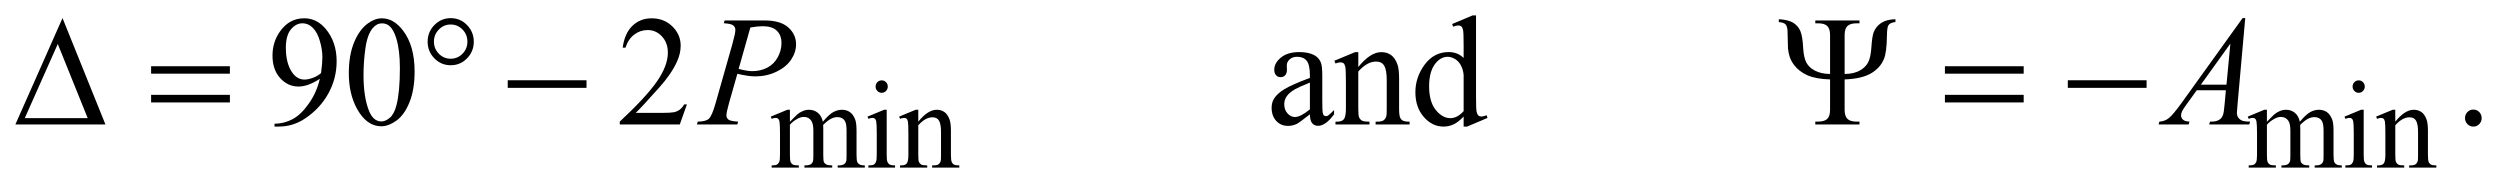 <?xml version="1.0" encoding="UTF-8"?>
<!DOCTYPE svg PUBLIC '-//W3C//DTD SVG 1.0//EN'
          'http://www.w3.org/TR/2001/REC-SVG-20010904/DTD/svg10.dtd'>
<svg stroke-dasharray="none" shape-rendering="auto" xmlns="http://www.w3.org/2000/svg" font-family="'Dialog'" text-rendering="auto" width="256" fill-opacity="1" color-interpolation="auto" color-rendering="auto" preserveAspectRatio="xMidYMid meet" font-size="12px" viewBox="0 0 256 19" fill="black" xmlns:xlink="http://www.w3.org/1999/xlink" stroke="black" image-rendering="auto" stroke-miterlimit="10" stroke-linecap="square" stroke-linejoin="miter" font-style="normal" stroke-width="1" height="19" stroke-dashoffset="0" font-weight="normal" stroke-opacity="1"
><!--Generated by the Batik Graphics2D SVG Generator--><defs id="genericDefs"
  /><g
  ><defs id="defs1"
    ><clipPath clipPathUnits="userSpaceOnUse" id="clipPath1"
      ><path d="M-1 -1 L161.245 -1 L161.245 10.89 L-1 10.89 L-1 -1 Z"
      /></clipPath
      ><clipPath clipPathUnits="userSpaceOnUse" id="clipPath2"
      ><path d="M-0 -0 L-0 9.89 L160.245 9.89 L160.245 -0 Z"
      /></clipPath
    ></defs
    ><g transform="scale(1.576,1.576) translate(1,1)"
    ><path d="M50.324 6.909 C50.584 6.643 50.737 6.49 50.784 6.45 C50.901 6.349 51.027 6.271 51.162 6.215 C51.297 6.159 51.431 6.132 51.564 6.132 C51.788 6.132 51.98 6.198 52.141 6.331 C52.302 6.464 52.41 6.656 52.465 6.909 C52.733 6.59 52.959 6.381 53.144 6.281 C53.329 6.181 53.519 6.132 53.713 6.132 C53.903 6.132 54.071 6.182 54.218 6.281 C54.365 6.38 54.481 6.544 54.567 6.769 C54.624 6.923 54.653 7.165 54.653 7.495 L54.653 9.065 C54.653 9.294 54.67 9.451 54.704 9.536 C54.73 9.595 54.778 9.644 54.848 9.685 C54.918 9.726 55.033 9.747 55.191 9.747 L55.191 9.89 L53.428 9.89 L53.428 9.747 L53.502 9.747 C53.655 9.747 53.775 9.717 53.86 9.655 C53.92 9.613 53.963 9.545 53.989 9.452 C53.999 9.407 54.005 9.278 54.005 9.065 L54.005 7.495 C54.005 7.197 53.97 6.987 53.9 6.865 C53.799 6.695 53.636 6.61 53.413 6.61 C53.275 6.61 53.137 6.645 52.997 6.715 C52.857 6.785 52.689 6.916 52.492 7.108 L52.484 7.152 L52.492 7.323 L52.492 9.065 C52.492 9.315 52.506 9.47 52.533 9.532 C52.56 9.593 52.612 9.644 52.687 9.685 C52.763 9.726 52.891 9.747 53.073 9.747 L53.073 9.89 L51.267 9.89 L51.267 9.747 C51.464 9.747 51.6 9.724 51.674 9.676 C51.748 9.628 51.799 9.556 51.828 9.46 C51.841 9.415 51.848 9.283 51.848 9.065 L51.848 7.495 C51.848 7.197 51.805 6.983 51.719 6.853 C51.605 6.682 51.445 6.597 51.24 6.597 C51.099 6.597 50.96 6.636 50.823 6.713 C50.607 6.83 50.441 6.961 50.324 7.108 L50.324 9.065 C50.324 9.304 50.34 9.46 50.373 9.532 C50.405 9.603 50.454 9.657 50.517 9.693 C50.581 9.729 50.71 9.747 50.905 9.747 L50.905 9.89 L49.138 9.89 L49.138 9.747 C49.302 9.747 49.416 9.729 49.481 9.693 C49.546 9.657 49.596 9.6 49.629 9.521 C49.663 9.443 49.68 9.291 49.68 9.065 L49.68 7.669 C49.68 7.269 49.668 7.009 49.645 6.892 C49.627 6.805 49.598 6.745 49.559 6.711 C49.52 6.677 49.467 6.661 49.399 6.661 C49.326 6.661 49.239 6.681 49.138 6.721 L49.08 6.578 L50.156 6.132 L50.324 6.132 L50.324 6.909 Z" stroke="none" clip-path="url(#clipPath2)"
    /></g
    ><g transform="matrix(1.576,0,0,1.576,1.576,1.576)"
    ><path d="M56.613 6.131 L56.613 9.065 C56.613 9.294 56.629 9.446 56.662 9.521 C56.695 9.597 56.743 9.654 56.807 9.691 C56.87 9.728 56.987 9.747 57.156 9.747 L57.156 9.89 L55.421 9.89 L55.421 9.747 C55.595 9.747 55.712 9.729 55.772 9.695 C55.832 9.661 55.879 9.603 55.914 9.523 C55.949 9.444 55.967 9.291 55.967 9.065 L55.967 7.658 C55.967 7.262 55.955 7.006 55.932 6.888 C55.914 6.803 55.886 6.744 55.847 6.711 C55.808 6.678 55.755 6.661 55.687 6.661 C55.614 6.661 55.526 6.681 55.422 6.721 L55.367 6.577 L56.444 6.131 L56.613 6.131 ZM56.289 4.222 C56.398 4.222 56.491 4.261 56.568 4.339 C56.645 4.417 56.683 4.513 56.683 4.624 C56.683 4.735 56.644 4.831 56.568 4.911 C56.491 4.99 56.399 5.03 56.289 5.03 C56.18 5.03 56.086 4.99 56.008 4.911 C55.93 4.831 55.891 4.735 55.891 4.624 C55.891 4.513 55.929 4.417 56.006 4.339 C56.083 4.261 56.177 4.222 56.289 4.222 Z" stroke="none" clip-path="url(#clipPath2)"
    /></g
    ><g transform="matrix(1.576,0,0,1.576,1.576,1.576)"
    ><path d="M58.665 6.905 C59.083 6.389 59.482 6.132 59.862 6.132 C60.057 6.132 60.225 6.182 60.365 6.281 C60.506 6.381 60.617 6.545 60.7 6.773 C60.757 6.932 60.786 7.177 60.786 7.506 L60.786 9.065 C60.786 9.296 60.804 9.453 60.841 9.536 C60.869 9.602 60.916 9.654 60.979 9.691 C61.043 9.728 61.161 9.747 61.332 9.747 L61.332 9.89 L59.565 9.89 L59.565 9.747 L59.639 9.747 C59.805 9.747 59.922 9.722 59.988 9.669 C60.054 9.617 60.1 9.541 60.126 9.44 C60.136 9.4 60.142 9.275 60.142 9.065 L60.142 7.57 C60.142 7.238 60.1 6.997 60.016 6.846 C59.931 6.697 59.789 6.621 59.589 6.621 C59.279 6.621 58.971 6.794 58.665 7.139 L58.665 9.065 C58.665 9.312 58.679 9.465 58.708 9.523 C58.744 9.6 58.794 9.657 58.858 9.693 C58.922 9.729 59.051 9.747 59.246 9.747 L59.246 9.89 L57.479 9.89 L57.479 9.747 L57.557 9.747 C57.739 9.747 57.862 9.7 57.926 9.605 C57.99 9.511 58.022 9.331 58.022 9.065 L58.022 7.709 C58.022 7.271 58.012 7.004 57.993 6.908 C57.974 6.812 57.944 6.747 57.903 6.713 C57.863 6.678 57.809 6.661 57.741 6.661 C57.668 6.661 57.581 6.681 57.48 6.721 L57.421 6.577 L58.497 6.131 L58.665 6.131 L58.665 6.905 Z" stroke="none" clip-path="url(#clipPath2)"
    /></g
    ><g transform="matrix(1.576,0,0,1.576,1.576,1.576)"
    ><path d="M146.291 6.909 C146.551 6.643 146.704 6.49 146.751 6.45 C146.868 6.349 146.994 6.271 147.13 6.215 C147.265 6.159 147.399 6.132 147.531 6.132 C147.755 6.132 147.947 6.198 148.108 6.331 C148.269 6.464 148.378 6.656 148.431 6.909 C148.7 6.59 148.925 6.381 149.11 6.281 C149.295 6.181 149.485 6.132 149.679 6.132 C149.869 6.132 150.037 6.182 150.185 6.281 C150.331 6.381 150.448 6.544 150.534 6.769 C150.592 6.923 150.62 7.165 150.62 7.495 L150.62 9.065 C150.62 9.294 150.637 9.451 150.671 9.536 C150.696 9.595 150.745 9.644 150.816 9.685 C150.887 9.726 151.001 9.747 151.159 9.747 L151.159 9.89 L149.396 9.89 L149.396 9.747 L149.47 9.747 C149.623 9.747 149.742 9.717 149.828 9.655 C149.888 9.613 149.931 9.545 149.957 9.452 C149.968 9.407 149.973 9.278 149.973 9.065 L149.973 7.495 C149.973 7.197 149.938 6.987 149.868 6.865 C149.766 6.695 149.604 6.61 149.381 6.61 C149.243 6.61 149.105 6.645 148.966 6.715 C148.826 6.785 148.658 6.916 148.46 7.108 L148.452 7.152 L148.46 7.323 L148.46 9.065 C148.46 9.315 148.474 9.47 148.501 9.532 C148.528 9.593 148.58 9.644 148.655 9.685 C148.73 9.726 148.859 9.747 149.041 9.747 L149.041 9.89 L147.235 9.89 L147.235 9.747 C147.433 9.747 147.569 9.724 147.643 9.676 C147.717 9.628 147.768 9.556 147.796 9.46 C147.81 9.415 147.816 9.283 147.816 9.065 L147.816 7.495 C147.816 7.197 147.774 6.983 147.688 6.853 C147.573 6.682 147.414 6.597 147.208 6.597 C147.068 6.597 146.929 6.636 146.791 6.713 C146.575 6.83 146.409 6.961 146.292 7.108 L146.292 9.065 C146.292 9.304 146.308 9.46 146.341 9.532 C146.373 9.603 146.421 9.657 146.486 9.693 C146.549 9.729 146.678 9.747 146.874 9.747 L146.874 9.89 L145.107 9.89 L145.107 9.747 C145.271 9.747 145.385 9.729 145.45 9.693 C145.515 9.657 145.564 9.6 145.598 9.521 C145.632 9.443 145.649 9.291 145.649 9.065 L145.649 7.669 C145.649 7.269 145.637 7.009 145.614 6.892 C145.595 6.805 145.567 6.745 145.528 6.711 C145.489 6.677 145.436 6.661 145.368 6.661 C145.296 6.661 145.209 6.681 145.107 6.721 L145.048 6.577 L146.124 6.131 L146.292 6.131 L146.292 6.909 Z" stroke="none" clip-path="url(#clipPath2)"
    /></g
    ><g transform="matrix(1.576,0,0,1.576,1.576,1.576)"
    ><path d="M152.58 6.131 L152.58 9.065 C152.58 9.294 152.596 9.446 152.629 9.521 C152.661 9.597 152.709 9.654 152.773 9.691 C152.837 9.728 152.954 9.747 153.123 9.747 L153.123 9.89 L151.388 9.89 L151.388 9.747 C151.562 9.747 151.679 9.729 151.739 9.695 C151.799 9.661 151.846 9.603 151.882 9.523 C151.917 9.444 151.935 9.291 151.935 9.065 L151.935 7.658 C151.935 7.262 151.923 7.006 151.9 6.888 C151.881 6.803 151.853 6.744 151.814 6.711 C151.775 6.678 151.721 6.661 151.654 6.661 C151.582 6.661 151.493 6.681 151.389 6.721 L151.334 6.577 L152.41 6.131 L152.58 6.131 ZM152.256 4.222 C152.365 4.222 152.458 4.261 152.535 4.339 C152.611 4.417 152.65 4.513 152.65 4.624 C152.65 4.735 152.611 4.831 152.535 4.911 C152.458 4.99 152.365 5.03 152.256 5.03 C152.147 5.03 152.053 4.99 151.976 4.911 C151.898 4.831 151.859 4.735 151.859 4.624 C151.859 4.513 151.897 4.417 151.974 4.339 C152.05 4.261 152.145 4.222 152.256 4.222 Z" stroke="none" clip-path="url(#clipPath2)"
    /></g
    ><g transform="matrix(1.576,0,0,1.576,1.576,1.576)"
    ><path d="M154.632 6.905 C155.051 6.389 155.449 6.132 155.829 6.132 C156.024 6.132 156.191 6.182 156.332 6.281 C156.473 6.38 156.584 6.545 156.668 6.773 C156.725 6.932 156.754 7.177 156.754 7.506 L156.754 9.065 C156.754 9.296 156.772 9.453 156.808 9.536 C156.837 9.602 156.883 9.654 156.947 9.691 C157.011 9.728 157.129 9.747 157.301 9.747 L157.301 9.89 L155.533 9.89 L155.533 9.747 L155.607 9.747 C155.774 9.747 155.89 9.722 155.957 9.669 C156.023 9.617 156.069 9.541 156.096 9.44 C156.106 9.4 156.112 9.275 156.112 9.065 L156.112 7.57 C156.112 7.238 156.069 6.997 155.985 6.846 C155.9 6.697 155.757 6.621 155.557 6.621 C155.248 6.621 154.94 6.794 154.633 7.139 L154.633 9.065 C154.633 9.312 154.648 9.465 154.676 9.523 C154.712 9.6 154.762 9.657 154.826 9.693 C154.889 9.729 155.018 9.747 155.214 9.747 L155.214 9.89 L153.447 9.89 L153.447 9.747 L153.525 9.747 C153.707 9.747 153.83 9.7 153.893 9.605 C153.956 9.511 153.989 9.331 153.989 9.065 L153.989 7.709 C153.989 7.271 153.979 7.004 153.96 6.908 C153.941 6.812 153.91 6.747 153.87 6.713 C153.83 6.678 153.776 6.661 153.708 6.661 C153.636 6.661 153.549 6.681 153.447 6.721 L153.388 6.577 L154.464 6.131 L154.632 6.131 L154.632 6.905 Z" stroke="none" clip-path="url(#clipPath2)"
    /></g
    ><g transform="matrix(1.576,0,0,1.576,1.576,1.576)"
    ><path d="M16.837 7.225 L16.837 7.041 C17.26 7.034 17.653 6.934 18.017 6.739 C18.381 6.545 18.733 6.206 19.072 5.72 C19.412 5.235 19.648 4.701 19.781 4.12 C19.271 4.456 18.809 4.623 18.396 4.623 C17.931 4.623 17.533 4.44 17.202 4.073 C16.871 3.706 16.705 3.218 16.705 2.61 C16.705 2.019 16.871 1.492 17.202 1.03 C17.602 0.469 18.123 0.188 18.767 0.188 C19.31 0.188 19.774 0.417 20.162 0.876 C20.636 1.444 20.873 2.145 20.873 2.979 C20.873 3.729 20.693 4.43 20.332 5.079 C19.971 5.728 19.469 6.267 18.826 6.696 C18.303 7.049 17.732 7.224 17.115 7.224 L16.837 7.224 ZM19.86 3.751 C19.918 3.32 19.947 2.974 19.947 2.715 C19.947 2.393 19.893 2.045 19.786 1.672 C19.679 1.298 19.527 1.011 19.33 0.812 C19.133 0.613 18.91 0.513 18.66 0.513 C18.371 0.513 18.118 0.646 17.9 0.911 C17.682 1.177 17.573 1.572 17.573 2.097 C17.573 2.798 17.718 3.346 18.007 3.741 C18.218 4.027 18.478 4.17 18.787 4.17 C18.936 4.17 19.114 4.134 19.318 4.061 C19.523 3.988 19.704 3.884 19.86 3.751 Z" stroke="none" clip-path="url(#clipPath2)"
    /></g
    ><g transform="matrix(1.576,0,0,1.576,1.576,1.576)"
    ><path d="M21.664 3.748 C21.664 2.977 21.778 2.313 22.005 1.757 C22.233 1.201 22.535 0.786 22.912 0.514 C23.204 0.298 23.507 0.19 23.819 0.19 C24.326 0.19 24.781 0.454 25.184 0.982 C25.687 1.637 25.939 2.524 25.939 3.643 C25.939 4.427 25.829 5.093 25.607 5.641 C25.386 6.19 25.104 6.587 24.761 6.834 C24.418 7.082 24.087 7.205 23.769 7.205 C23.139 7.205 22.614 6.825 22.194 6.064 C21.841 5.423 21.664 4.651 21.664 3.748 ZM22.619 3.872 C22.619 4.802 22.731 5.561 22.955 6.149 C23.14 6.644 23.416 6.891 23.784 6.891 C23.959 6.891 24.141 6.811 24.33 6.65 C24.519 6.489 24.662 6.218 24.759 5.839 C24.908 5.268 24.983 4.462 24.983 3.423 C24.983 2.652 24.905 2.009 24.749 1.494 C24.632 1.112 24.481 0.841 24.295 0.682 C24.162 0.572 24.001 0.517 23.813 0.517 C23.592 0.517 23.396 0.619 23.223 0.821 C22.989 1.096 22.829 1.53 22.745 2.121 C22.661 2.712 22.619 3.297 22.619 3.872 Z" stroke="none" clip-path="url(#clipPath2)"
    /></g
    ><g transform="matrix(1.576,0,0,1.576,1.576,1.576)"
    ><path d="M43.632 5.785 L43.169 7.086 L39.269 7.086 L39.269 6.901 C40.416 5.832 41.224 4.958 41.692 4.281 C42.16 3.603 42.394 2.983 42.394 2.422 C42.394 1.994 42.266 1.642 42.009 1.366 C41.752 1.09 41.445 0.952 41.087 0.952 C40.762 0.952 40.47 1.049 40.212 1.244 C39.954 1.439 39.763 1.723 39.639 2.098 L39.459 2.098 C39.54 1.484 39.749 1.012 40.085 0.683 C40.421 0.354 40.841 0.19 41.345 0.19 C41.881 0.19 42.329 0.366 42.688 0.718 C43.047 1.071 43.227 1.486 43.227 1.964 C43.227 2.306 43.149 2.648 42.993 2.99 C42.753 3.528 42.363 4.097 41.823 4.699 C41.014 5.602 40.509 6.147 40.307 6.334 L42.033 6.334 C42.384 6.334 42.631 6.32 42.772 6.294 C42.914 6.268 43.041 6.213 43.155 6.132 C43.269 6.051 43.368 5.935 43.452 5.785 L43.632 5.785 Z" stroke="none" clip-path="url(#clipPath2)"
    /></g
    ><g transform="matrix(1.576,0,0,1.576,1.576,1.576)"
    ><path d="M84.11 6.427 C83.652 6.79 83.365 7 83.248 7.055 C83.072 7.138 82.886 7.18 82.687 7.18 C82.377 7.18 82.124 7.072 81.923 6.856 C81.724 6.64 81.623 6.356 81.623 6.004 C81.623 5.781 81.672 5.589 81.769 5.426 C81.903 5.2 82.134 4.988 82.464 4.788 C82.793 4.589 83.342 4.347 84.109 4.06 L84.109 3.88 C84.109 3.425 84.039 3.113 83.897 2.943 C83.756 2.774 83.55 2.689 83.281 2.689 C83.076 2.689 82.914 2.746 82.794 2.858 C82.67 2.971 82.608 3.101 82.608 3.247 L82.618 3.536 C82.618 3.689 82.58 3.807 82.504 3.89 C82.427 3.972 82.327 4.014 82.203 4.014 C82.083 4.014 81.985 3.971 81.908 3.884 C81.832 3.798 81.794 3.68 81.794 3.53 C81.794 3.244 81.938 2.982 82.223 2.743 C82.509 2.504 82.911 2.384 83.428 2.384 C83.824 2.384 84.149 2.452 84.403 2.588 C84.594 2.691 84.736 2.852 84.827 3.071 C84.886 3.214 84.915 3.506 84.915 3.947 L84.915 5.5 C84.915 5.936 84.923 6.202 84.939 6.3 C84.956 6.399 84.982 6.464 85.019 6.497 C85.057 6.53 85.1 6.547 85.149 6.547 C85.201 6.547 85.247 6.535 85.286 6.512 C85.353 6.469 85.485 6.348 85.681 6.149 L85.681 6.427 C85.317 6.926 84.969 7.175 84.638 7.175 C84.478 7.175 84.352 7.118 84.257 7.005 C84.163 6.893 84.114 6.7 84.11 6.427 ZM84.11 6.104 L84.11 4.365 C83.62 4.564 83.302 4.706 83.16 4.789 C82.903 4.935 82.72 5.088 82.609 5.247 C82.499 5.407 82.443 5.581 82.443 5.77 C82.443 6.009 82.513 6.208 82.653 6.366 C82.793 6.523 82.954 6.602 83.135 6.602 C83.383 6.602 83.708 6.436 84.11 6.104 Z" stroke="none" clip-path="url(#clipPath2)"
    /></g
    ><g transform="matrix(1.576,0,0,1.576,1.576,1.576)"
    ><path d="M87.254 3.354 C87.777 2.709 88.276 2.387 88.751 2.387 C88.995 2.387 89.204 2.45 89.38 2.574 C89.556 2.698 89.695 2.904 89.799 3.189 C89.87 3.388 89.906 3.694 89.906 4.106 L89.906 6.054 C89.906 6.343 89.928 6.538 89.974 6.642 C90.01 6.725 90.068 6.789 90.147 6.836 C90.227 6.883 90.374 6.905 90.588 6.905 L90.588 7.085 L88.38 7.085 L88.38 6.905 L88.472 6.905 C88.68 6.905 88.826 6.873 88.909 6.808 C88.992 6.743 89.05 6.648 89.082 6.521 C89.096 6.471 89.102 6.316 89.102 6.053 L89.102 4.185 C89.102 3.771 89.049 3.468 88.944 3.281 C88.838 3.093 88.66 3 88.41 3 C88.022 3 87.638 3.216 87.254 3.648 L87.254 6.054 C87.254 6.363 87.273 6.554 87.308 6.627 C87.354 6.723 87.416 6.794 87.496 6.838 C87.575 6.883 87.737 6.905 87.98 6.905 L87.98 7.085 L85.772 7.085 L85.772 6.905 L85.87 6.905 C86.098 6.905 86.251 6.846 86.33 6.728 C86.41 6.61 86.45 6.385 86.45 6.053 L86.45 4.36 C86.45 3.812 86.437 3.478 86.413 3.359 C86.389 3.24 86.351 3.158 86.301 3.115 C86.251 3.072 86.184 3.05 86.099 3.05 C86.008 3.05 85.9 3.075 85.773 3.125 L85.7 2.946 L87.046 2.388 L87.255 2.388 L87.255 3.354 Z" stroke="none" clip-path="url(#clipPath2)"
    /></g
    ><g transform="matrix(1.576,0,0,1.576,1.576,1.576)"
    ><path d="M94.099 6.572 C93.881 6.805 93.668 6.972 93.46 7.073 C93.252 7.175 93.028 7.225 92.788 7.225 C92.3 7.225 91.874 7.016 91.511 6.6 C91.147 6.183 90.964 5.647 90.964 4.993 C90.964 4.339 91.166 3.74 91.568 3.197 C91.971 2.654 92.49 2.383 93.124 2.383 C93.518 2.383 93.842 2.511 94.099 2.767 L94.099 1.923 C94.099 1.402 94.087 1.081 94.063 0.961 C94.039 0.841 94 0.761 93.948 0.717 C93.895 0.674 93.831 0.653 93.753 0.653 C93.668 0.653 93.557 0.679 93.417 0.733 L93.354 0.559 L94.684 0 L94.904 0 L94.904 5.277 C94.904 5.812 94.917 6.138 94.941 6.256 C94.965 6.374 95.004 6.456 95.057 6.503 C95.11 6.55 95.173 6.572 95.245 6.572 C95.332 6.572 95.449 6.545 95.596 6.488 L95.65 6.662 L94.324 7.225 L94.099 7.225 L94.099 6.572 ZM94.099 6.223 L94.099 3.872 C94.079 3.646 94.022 3.44 93.924 3.254 C93.826 3.068 93.697 2.927 93.536 2.833 C93.375 2.739 93.218 2.69 93.065 2.69 C92.779 2.69 92.524 2.821 92.299 3.084 C92.003 3.429 91.856 3.935 91.856 4.599 C91.856 5.27 91.999 5.784 92.285 6.141 C92.571 6.498 92.889 6.677 93.241 6.677 C93.537 6.677 93.823 6.526 94.099 6.223 Z" stroke="none" clip-path="url(#clipPath2)"
    /></g
    ><g transform="matrix(1.576,0,0,1.576,1.576,1.576)"
    ><path d="M159.704 6.119 C159.856 6.119 159.985 6.173 160.089 6.281 C160.193 6.389 160.245 6.519 160.245 6.673 C160.245 6.825 160.192 6.956 160.087 7.064 C159.982 7.172 159.854 7.226 159.704 7.226 C159.554 7.226 159.427 7.172 159.321 7.064 C159.216 6.957 159.163 6.826 159.163 6.673 C159.163 6.517 159.216 6.385 159.321 6.278 C159.427 6.172 159.555 6.119 159.704 6.119 Z" stroke="none" clip-path="url(#clipPath2)"
    /></g
    ><g transform="matrix(1.576,0,0,1.576,1.576,1.576)"
    ><path d="M46.082 0.329 L48.686 0.329 C49.368 0.329 49.878 0.479 50.217 0.78 C50.555 1.081 50.724 1.447 50.724 1.879 C50.724 2.221 50.617 2.553 50.402 2.876 C50.187 3.199 49.869 3.459 49.446 3.661 C49.023 3.863 48.567 3.963 48.076 3.963 C47.77 3.963 47.382 3.906 46.91 3.794 L46.384 5.637 C46.26 6.075 46.199 6.365 46.199 6.504 C46.199 6.61 46.242 6.698 46.33 6.768 C46.418 6.838 46.627 6.883 46.959 6.903 L46.91 7.085 L44.283 7.085 L44.337 6.9 C44.681 6.9 44.921 6.839 45.056 6.718 C45.191 6.597 45.336 6.262 45.493 5.714 L46.585 1.867 C46.715 1.405 46.78 1.096 46.78 0.94 C46.78 0.824 46.734 0.727 46.641 0.651 C46.548 0.574 46.345 0.528 46.029 0.511 L46.082 0.329 ZM46.993 3.478 C47.36 3.574 47.656 3.623 47.88 3.623 C48.234 3.623 48.557 3.549 48.848 3.398 C49.139 3.249 49.367 3.024 49.531 2.726 C49.695 2.428 49.777 2.117 49.777 1.794 C49.777 1.459 49.676 1.192 49.475 0.997 C49.273 0.801 48.968 0.703 48.558 0.703 C48.337 0.703 48.069 0.731 47.754 0.787 L46.993 3.478 Z" stroke="none" clip-path="url(#clipPath2)"
    /></g
    ><g transform="matrix(1.576,0,0,1.576,1.576,1.576)"
    ><path d="M144.884 0.174 L144.382 5.794 C144.356 6.057 144.343 6.23 144.343 6.313 C144.343 6.446 144.367 6.547 144.415 6.617 C144.478 6.714 144.561 6.785 144.667 6.832 C144.772 6.878 144.95 6.901 145.2 6.901 L145.146 7.086 L142.542 7.086 L142.596 6.901 L142.708 6.901 C142.92 6.901 143.092 6.855 143.225 6.761 C143.32 6.698 143.393 6.594 143.445 6.448 C143.481 6.345 143.515 6.102 143.548 5.72 L143.626 4.863 L141.734 4.863 L141.061 5.795 C140.908 6.005 140.812 6.155 140.773 6.246 C140.734 6.338 140.714 6.423 140.714 6.503 C140.714 6.609 140.757 6.7 140.841 6.777 C140.926 6.853 141.066 6.894 141.261 6.901 L141.207 7.086 L139.252 7.086 L139.306 6.901 C139.546 6.891 139.758 6.809 139.942 6.655 C140.126 6.5 140.4 6.171 140.763 5.666 L144.712 0.175 L144.884 0.175 ZM143.918 1.833 L142.002 4.5 L143.665 4.5 L143.918 1.833 Z" stroke="none" clip-path="url(#clipPath2)"
    /></g
    ><g transform="matrix(1.576,0,0,1.576,1.576,1.576)"
    ><path d="M5.85 7.085 L0 7.085 L3.062 0.174 L5.85 7.085 ZM4.699 6.677 L2.754 1.858 L0.609 6.677 L4.699 6.677 Z" stroke="none" clip-path="url(#clipPath2)"
    /></g
    ><g transform="matrix(1.576,0,0,1.576,1.576,1.576)"
    ><path d="M8.818 3.304 L13.937 3.304 L13.937 3.787 L8.818 3.787 L8.818 3.304 ZM8.818 5.162 L13.937 5.162 L13.937 5.656 L8.818 5.656 L8.818 5.162 Z" stroke="none" clip-path="url(#clipPath2)"
    /></g
    ><g transform="matrix(1.576,0,0,1.576,1.576,1.576)"
    ><path d="M29.784 1.709 C29.784 2.131 29.638 2.491 29.345 2.791 C29.053 3.09 28.7 3.239 28.287 3.239 C27.87 3.239 27.516 3.09 27.224 2.791 C26.932 2.492 26.785 2.131 26.785 1.709 C26.785 1.287 26.931 0.927 27.224 0.628 C27.516 0.329 27.87 0.179 28.287 0.179 C28.7 0.179 29.052 0.328 29.345 0.628 C29.637 0.927 29.784 1.287 29.784 1.709 ZM29.369 1.704 C29.369 1.398 29.264 1.137 29.052 0.919 C28.841 0.701 28.584 0.592 28.282 0.592 C27.983 0.592 27.727 0.701 27.514 0.919 C27.301 1.136 27.195 1.398 27.195 1.704 C27.195 2.013 27.301 2.275 27.514 2.491 C27.727 2.707 27.983 2.815 28.282 2.815 C28.584 2.815 28.841 2.707 29.052 2.491 C29.264 2.275 29.369 2.013 29.369 1.704 Z" stroke="none" clip-path="url(#clipPath2)"
    /></g
    ><g transform="matrix(1.576,0,0,1.576,1.576,1.576)"
    ><path d="M31.989 4.215 L37.108 4.215 L37.108 4.708 L31.989 4.708 L31.989 4.215 Z" stroke="none" clip-path="url(#clipPath2)"
    /></g
    ><g transform="matrix(1.576,0,0,1.576,1.576,1.576)"
    ><path d="M118.854 3.806 C119.244 3.804 119.568 3.732 119.827 3.589 C120.085 3.448 120.27 3.269 120.383 3.051 C120.495 2.834 120.566 2.5 120.595 2.05 C120.624 1.6 120.673 1.282 120.741 1.096 C120.835 0.85 120.997 0.65 121.226 0.495 C121.455 0.341 121.764 0.259 122.155 0.248 L122.155 0.433 C121.927 0.453 121.774 0.524 121.696 0.647 C121.637 0.737 121.607 0.966 121.603 1.335 C121.593 2.059 121.526 2.565 121.399 2.855 C121.236 3.237 120.955 3.543 120.553 3.775 C120.152 4.005 119.585 4.134 118.854 4.161 L118.854 6.129 C118.854 6.405 118.914 6.603 119.035 6.723 C119.155 6.842 119.358 6.902 119.644 6.902 L119.819 6.902 L119.819 7.087 L116.948 7.087 L116.948 6.901 L117.119 6.901 C117.404 6.901 117.607 6.841 117.728 6.722 C117.848 6.602 117.908 6.405 117.908 6.128 L117.908 4.161 C117.294 4.14 116.807 4.053 116.448 3.896 C116.089 3.739 115.801 3.521 115.583 3.239 C115.437 3.05 115.333 2.854 115.271 2.651 C115.228 2.508 115.196 2.34 115.173 2.148 L115.144 0.997 C115.13 0.794 115.085 0.654 115.007 0.576 C114.929 0.498 114.786 0.451 114.578 0.434 L114.578 0.249 C114.98 0.269 115.29 0.345 115.507 0.476 C115.723 0.607 115.88 0.787 115.977 1.015 C116.075 1.243 116.136 1.619 116.163 2.143 C116.185 2.535 116.253 2.839 116.363 3.055 C116.473 3.271 116.66 3.45 116.921 3.588 C117.183 3.728 117.512 3.801 117.908 3.807 L117.908 1.286 C117.908 1.01 117.848 0.812 117.728 0.693 C117.607 0.573 117.404 0.514 117.119 0.514 L116.948 0.514 L116.948 0.329 L119.819 0.329 L119.819 0.514 L119.644 0.514 C119.358 0.514 119.155 0.574 119.035 0.693 C118.914 0.813 118.854 1.01 118.854 1.286 L118.854 3.806 Z" stroke="none" clip-path="url(#clipPath2)"
    /></g
    ><g transform="matrix(1.576,0,0,1.576,1.576,1.576)"
    ><path d="M125.37 3.304 L130.488 3.304 L130.488 3.787 L125.37 3.787 L125.37 3.304 ZM125.37 5.162 L130.488 5.162 L130.488 5.656 L125.37 5.656 L125.37 5.162 Z" stroke="none" clip-path="url(#clipPath2)"
    /></g
    ><g transform="matrix(1.576,0,0,1.576,1.576,1.576)"
    ><path d="M133.355 4.215 L138.473 4.215 L138.473 4.708 L133.355 4.708 L133.355 4.215 Z" stroke="none" clip-path="url(#clipPath2)"
    /></g
  ></g
></svg
>
